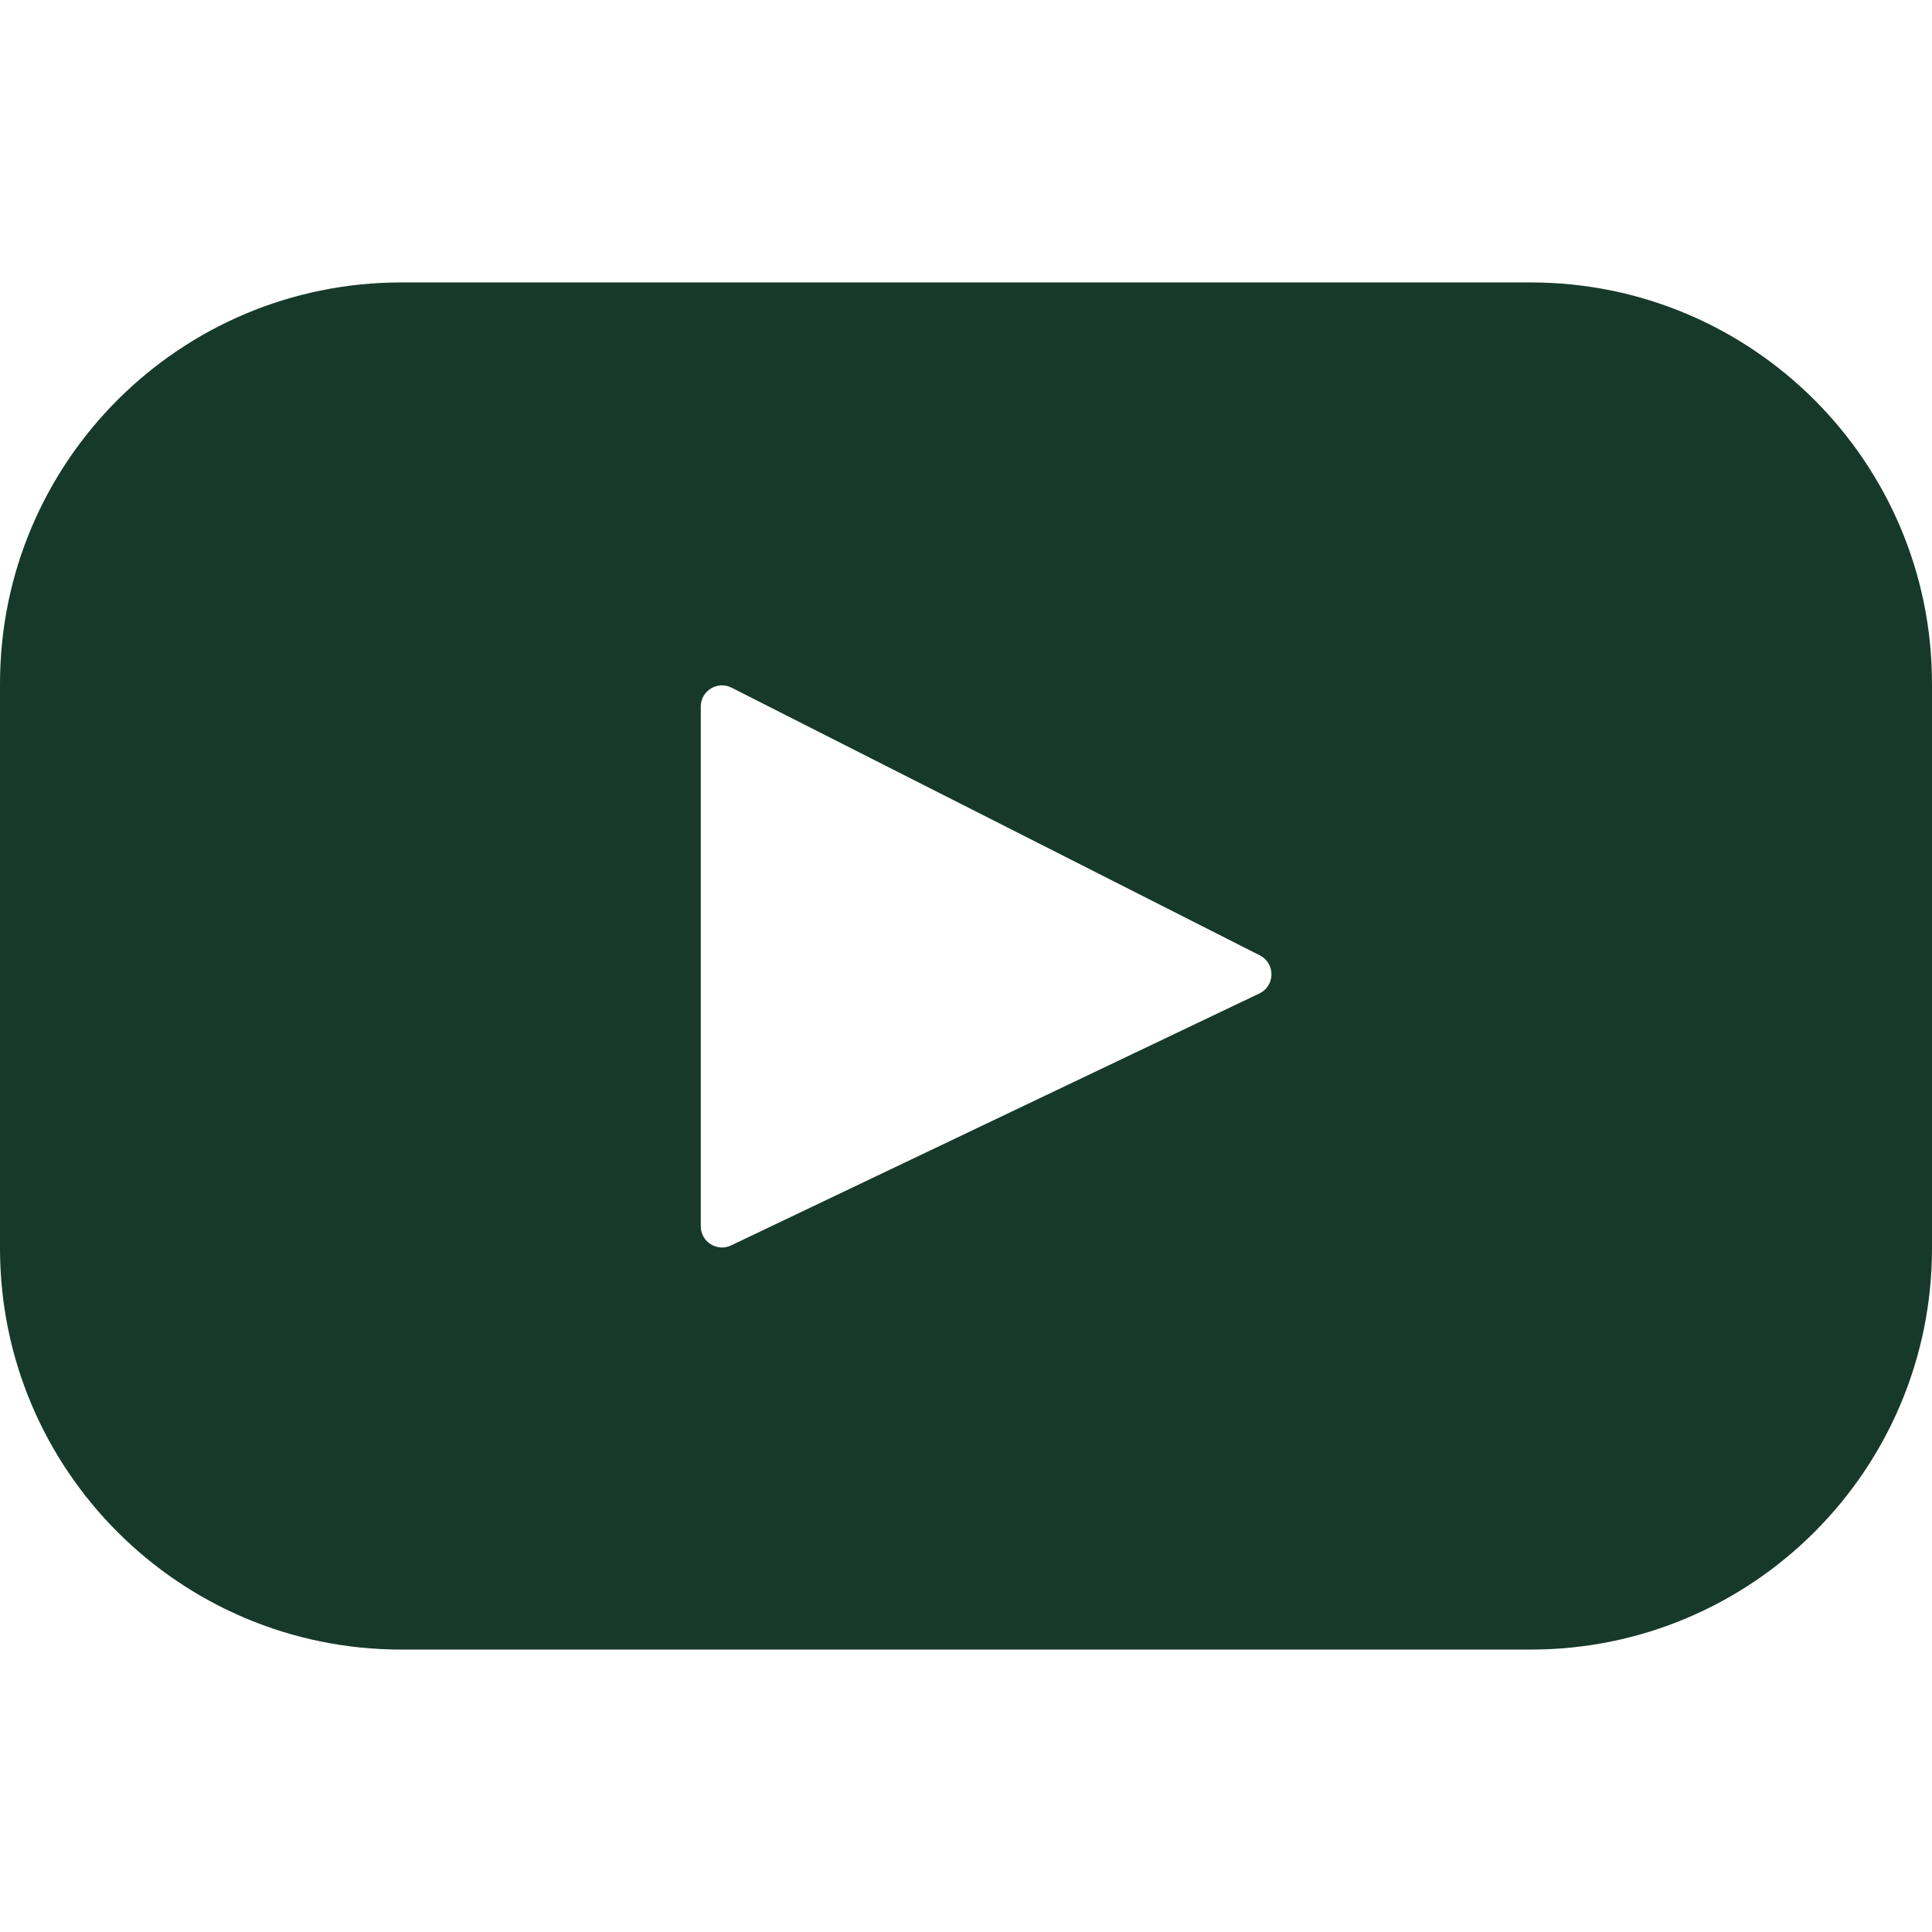 <svg width="32" height="32" viewBox="0 0 32 32" fill="none" xmlns="http://www.w3.org/2000/svg">
<g clip-path="url(#clip0_46_20)">
<path d="M25.354 4.678H6.646C2.976 4.678 0 7.653 0 11.324V20.676C0 24.346 2.976 27.322 6.646 27.322H25.354C29.024 27.322 32 24.346 32 20.676V11.324C32 7.653 29.024 4.678 25.354 4.678ZM20.859 16.455L12.109 20.628C11.876 20.739 11.607 20.569 11.607 20.311V11.703C11.607 11.441 11.883 11.272 12.117 11.39L20.867 15.824C21.127 15.956 21.123 16.329 20.859 16.455Z" fill="#17392B"/>
</g>
<defs>
<clipPath id="clip0_46_20">
<rect width="32" height="32" fill="white"/>
</clipPath>
</defs>
</svg>
